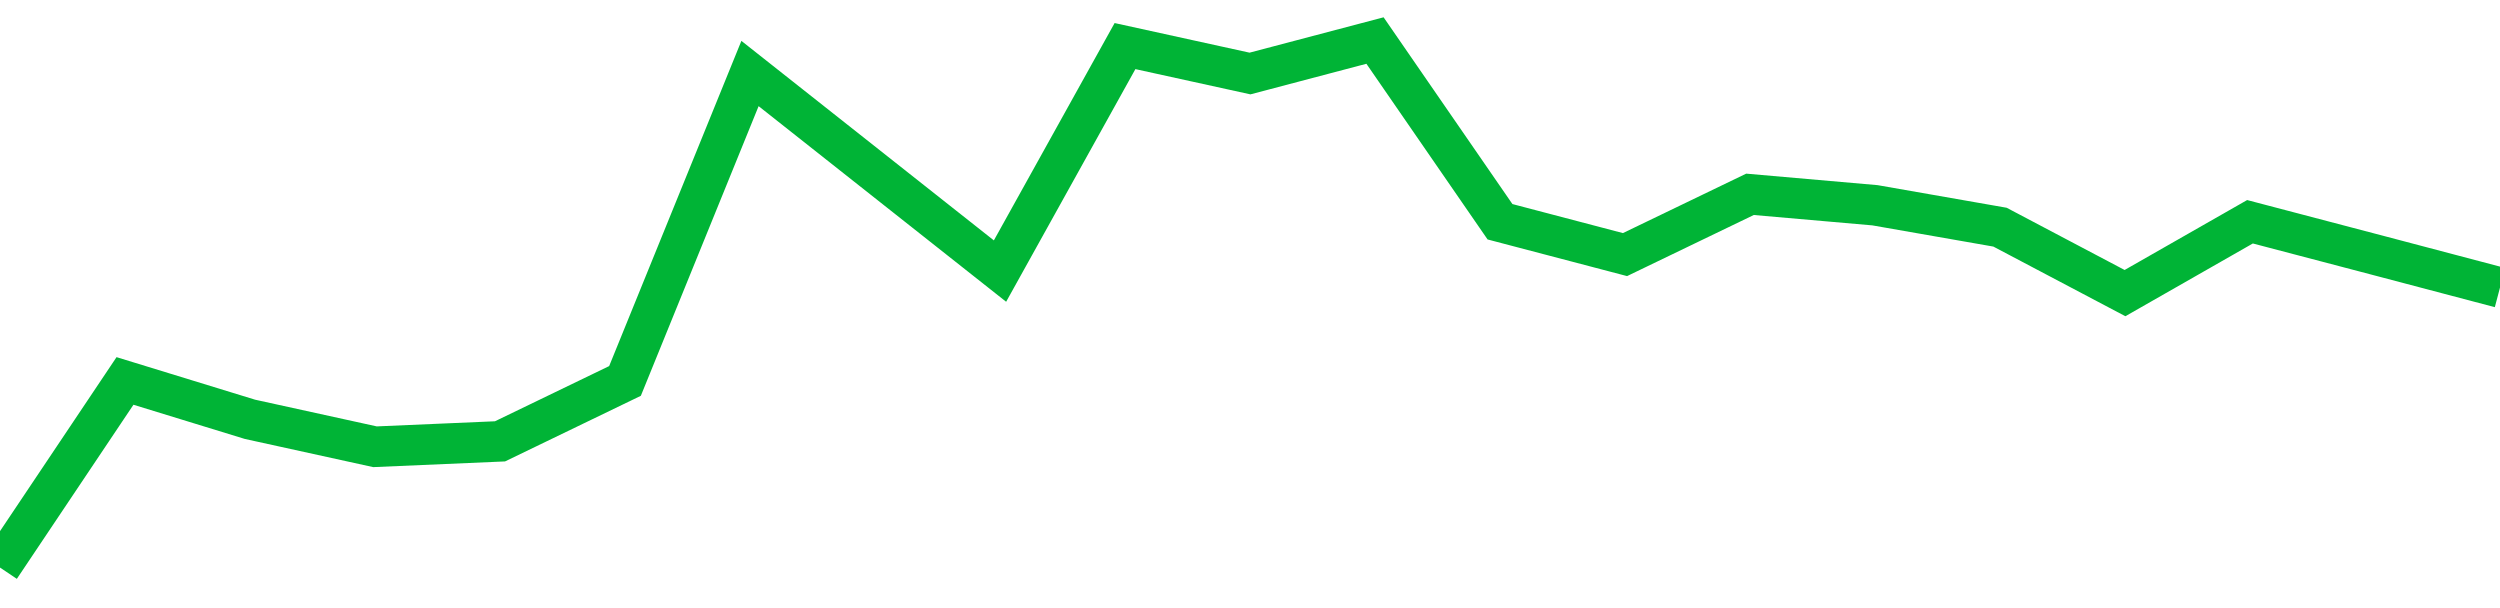<!-- Generated with https://github.com/jxxe/sparkline/ --><svg viewBox="0 0 185 45" class="sparkline" xmlns="http://www.w3.org/2000/svg"><path class="sparkline--fill" d="M 0 42 L 0 42 L 9.25 28.19 L 18.5 31.03 L 27.75 33.06 L 37 32.66 L 46.25 28.19 L 55.5 5.44 L 64.75 12.75 L 74 20.06 L 83.25 3.41 L 92.5 5.44 L 101.75 3 L 111 16.41 L 120.25 18.84 L 129.5 14.38 L 138.75 15.19 L 148 16.81 L 157.25 21.69 L 166.5 16.41 L 175.75 18.84 L 185 21.28 V 45 L 0 45 Z" stroke="none" fill="none" ></path><path class="sparkline--line" d="M 0 42 L 0 42 L 9.25 28.19 L 18.5 31.03 L 27.75 33.06 L 37 32.66 L 46.25 28.19 L 55.5 5.44 L 64.75 12.75 L 74 20.06 L 83.25 3.41 L 92.5 5.44 L 101.75 3 L 111 16.41 L 120.25 18.84 L 129.5 14.38 L 138.75 15.19 L 148 16.81 L 157.25 21.69 L 166.5 16.41 L 175.75 18.84 L 185 21.28" fill="none" stroke-width="3" stroke="#00B436" ></path></svg>